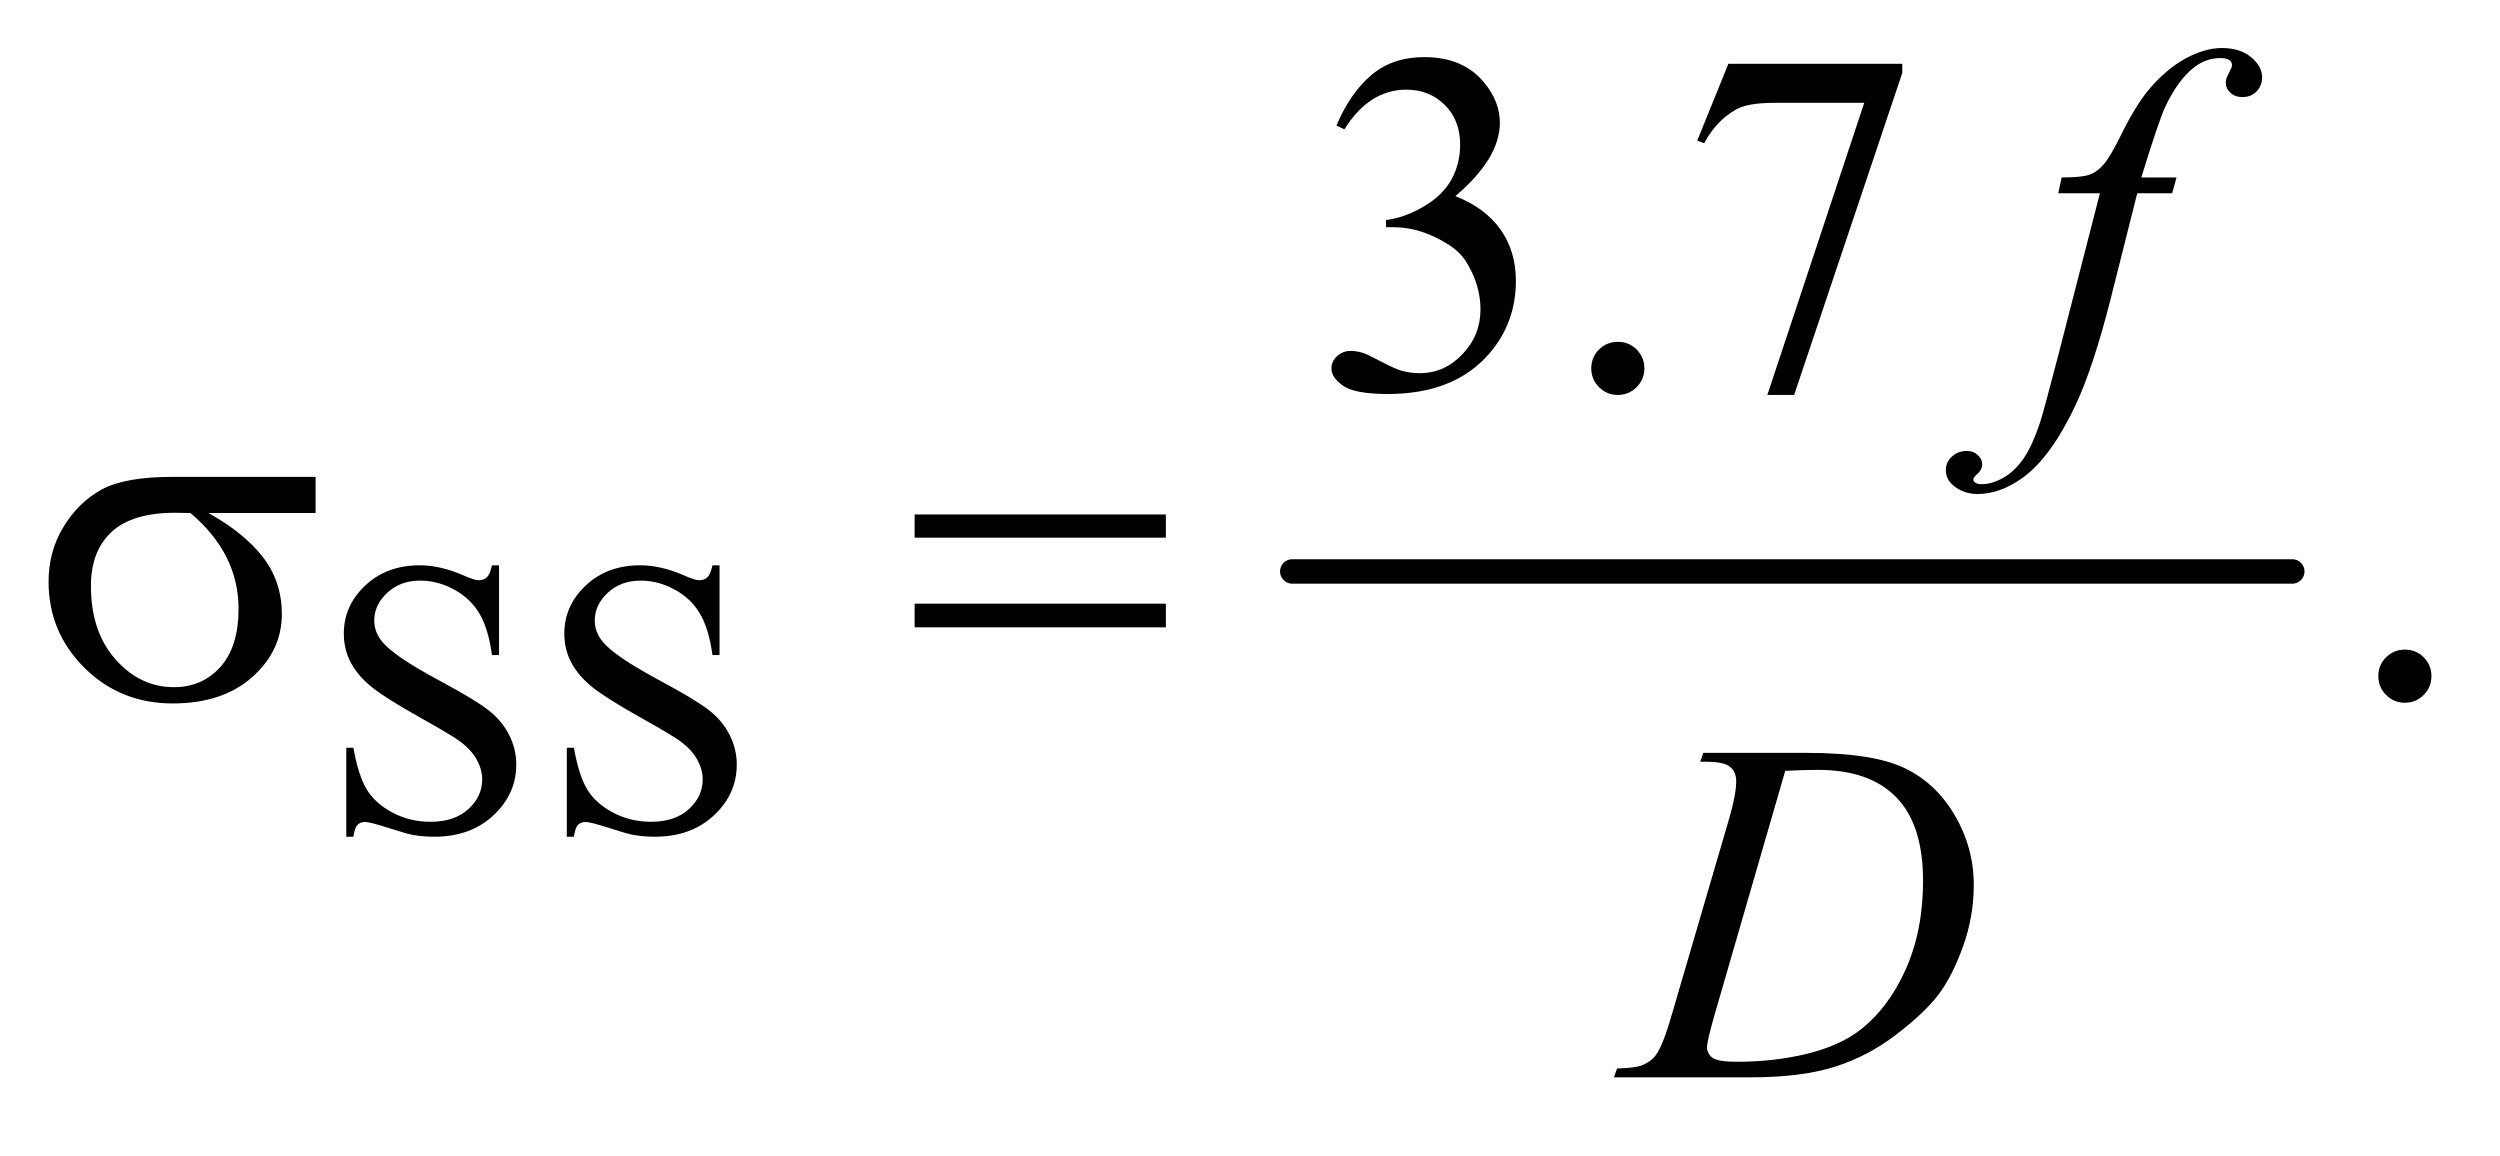 <?xml version="1.0" encoding="UTF-8"?>
<!DOCTYPE svg PUBLIC '-//W3C//DTD SVG 1.0//EN'
          'http://www.w3.org/TR/2001/REC-SVG-20010904/DTD/svg10.dtd'>
<svg stroke-dasharray="none" shape-rendering="auto" xmlns="http://www.w3.org/2000/svg" font-family="'Dialog'" text-rendering="auto" width="80" fill-opacity="1" color-interpolation="auto" color-rendering="auto" preserveAspectRatio="xMidYMid meet" font-size="12px" viewBox="0 0 80 37" fill="black" xmlns:xlink="http://www.w3.org/1999/xlink" stroke="black" image-rendering="auto" stroke-miterlimit="10" stroke-linecap="square" stroke-linejoin="miter" font-style="normal" stroke-width="1" height="37" stroke-dashoffset="0" font-weight="normal" stroke-opacity="1"
><!--Generated by the Batik Graphics2D SVG Generator--><defs id="genericDefs"
  /><g
  ><defs id="defs1"
    ><clipPath clipPathUnits="userSpaceOnUse" id="clipPath1"
      ><path d="M1.072 2.781 L51.779 2.781 L51.779 25.821 L1.072 25.821 L1.072 2.781 Z"
      /></clipPath
      ><clipPath clipPathUnits="userSpaceOnUse" id="clipPath2"
      ><path d="M34.239 88.864 L34.239 824.949 L1654.293 824.949 L1654.293 88.864 Z"
      /></clipPath
    ></defs
    ><g stroke-width="16" transform="scale(1.576,1.576) translate(-1.072,-2.781) matrix(0.031,0,0,0.031,0,0)" stroke-linejoin="round" stroke-linecap="round"
    ><line y2="464" fill="none" x1="881" clip-path="url(#clipPath2)" x2="1536" y1="464"
    /></g
    ><g transform="matrix(0.049,0,0,0.049,-1.689,-4.383)"
    ><path d="M360.375 458.625 L360.375 517.25 L355.75 517.25 Q353.5 500.375 347.688 490.375 Q341.875 480.375 331.125 474.5 Q320.375 468.625 308.875 468.625 Q295.875 468.625 287.375 476.562 Q278.875 484.5 278.875 494.625 Q278.875 502.375 284.25 508.75 Q292 518.125 321.125 533.75 Q344.875 546.5 353.562 553.312 Q362.25 560.125 366.938 569.375 Q371.625 578.625 371.625 588.75 Q371.625 608 356.688 621.938 Q341.75 635.875 318.25 635.875 Q310.875 635.875 304.375 634.75 Q300.5 634.125 288.312 630.188 Q276.125 626.25 272.875 626.25 Q269.75 626.25 267.938 628.125 Q266.125 630 265.25 635.875 L260.625 635.875 L260.625 577.75 L265.25 577.75 Q268.5 596 274 605.062 Q279.5 614.125 290.812 620.125 Q302.125 626.125 315.625 626.125 Q331.25 626.125 340.312 617.875 Q349.375 609.625 349.375 598.375 Q349.375 592.125 345.938 585.75 Q342.5 579.375 335.25 573.875 Q330.375 570.125 308.625 557.938 Q286.875 545.75 277.688 538.5 Q268.5 531.25 263.75 522.5 Q259 513.75 259 503.25 Q259 485 273 471.812 Q287 458.625 308.625 458.625 Q322.125 458.625 337.25 465.25 Q344.25 468.375 347.125 468.375 Q350.375 468.375 352.438 466.438 Q354.5 464.5 355.75 458.625 L360.375 458.625 ZM504.375 458.625 L504.375 517.25 L499.75 517.25 Q497.5 500.375 491.688 490.375 Q485.875 480.375 475.125 474.5 Q464.375 468.625 452.875 468.625 Q439.875 468.625 431.375 476.562 Q422.875 484.5 422.875 494.625 Q422.875 502.375 428.25 508.75 Q436 518.125 465.125 533.75 Q488.875 546.5 497.562 553.312 Q506.25 560.125 510.938 569.375 Q515.625 578.625 515.625 588.75 Q515.625 608 500.688 621.938 Q485.75 635.875 462.25 635.875 Q454.875 635.875 448.375 634.75 Q444.5 634.125 432.312 630.188 Q420.125 626.25 416.875 626.25 Q413.75 626.25 411.938 628.125 Q410.125 630 409.25 635.875 L404.625 635.875 L404.625 577.75 L409.25 577.75 Q412.5 596 418 605.062 Q423.5 614.125 434.812 620.125 Q446.125 626.125 459.625 626.125 Q475.25 626.125 484.312 617.875 Q493.375 609.625 493.375 598.375 Q493.375 592.125 489.938 585.75 Q486.5 579.375 479.25 573.875 Q474.375 570.125 452.625 557.938 Q430.875 545.75 421.688 538.5 Q412.5 531.25 407.75 522.5 Q403 513.75 403 503.25 Q403 485 417 471.812 Q431 458.625 452.625 458.625 Q466.125 458.625 481.25 465.25 Q488.25 468.375 491.125 468.375 Q494.375 468.375 496.438 466.438 Q498.5 464.5 499.75 458.625 L504.375 458.625 Z" stroke="none" clip-path="url(#clipPath2)"
    /></g
    ><g transform="matrix(0.049,0,0,0.049,-1.689,-4.383)"
    ><path d="M907.25 171.438 Q916.312 150.031 930.141 138.391 Q943.969 126.75 964.594 126.75 Q990.062 126.75 1003.656 143.312 Q1013.969 155.656 1013.969 169.719 Q1013.969 192.844 984.906 217.531 Q1004.438 225.188 1014.438 239.406 Q1024.438 253.625 1024.438 272.844 Q1024.438 300.344 1006.938 320.5 Q984.125 346.75 940.844 346.75 Q919.438 346.75 911.703 341.438 Q903.969 336.125 903.969 330.031 Q903.969 325.5 907.641 322.062 Q911.312 318.625 916.469 318.625 Q920.375 318.625 924.438 319.875 Q927.094 320.656 936.469 325.578 Q945.844 330.5 949.438 331.438 Q955.219 333.156 961.781 333.156 Q977.719 333.156 989.516 320.812 Q1001.312 308.469 1001.312 291.594 Q1001.312 279.25 995.844 267.531 Q991.781 258.781 986.938 254.25 Q980.219 248 968.5 242.922 Q956.781 237.844 944.594 237.844 L939.594 237.844 L939.594 233.156 Q951.938 231.594 964.359 224.25 Q976.781 216.906 982.406 206.594 Q988.031 196.281 988.031 183.938 Q988.031 167.844 977.953 157.922 Q967.875 148 952.875 148 Q928.656 148 912.406 173.938 L907.25 171.438 ZM1091 312.688 Q1098.344 312.688 1103.344 317.766 Q1108.344 322.844 1108.344 330.031 Q1108.344 337.219 1103.266 342.297 Q1098.188 347.375 1091 347.375 Q1083.812 347.375 1078.734 342.297 Q1073.656 337.219 1073.656 330.031 Q1073.656 322.688 1078.734 317.688 Q1083.812 312.688 1091 312.688 ZM1163.188 131.125 L1276.781 131.125 L1276.781 137.062 L1206.156 347.375 L1188.656 347.375 L1251.938 156.594 L1193.656 156.594 Q1176 156.594 1168.5 160.812 Q1155.375 168 1147.406 183 L1142.875 181.281 L1163.188 131.125 Z" stroke="none" clip-path="url(#clipPath2)"
    /></g
    ><g transform="matrix(0.049,0,0,0.049,-1.689,-4.383)"
    ><path d="M1605 513.688 Q1612.344 513.688 1617.344 518.766 Q1622.344 523.844 1622.344 531.031 Q1622.344 538.219 1617.266 543.297 Q1612.188 548.375 1605 548.375 Q1597.812 548.375 1592.734 543.297 Q1587.656 538.219 1587.656 531.031 Q1587.656 523.688 1592.734 518.688 Q1597.812 513.688 1605 513.688 Z" stroke="none" clip-path="url(#clipPath2)"
    /></g
    ><g transform="matrix(0.049,0,0,0.049,-1.689,-4.383)"
    ><path d="M1455.844 205.344 L1453.031 215.656 L1430.219 215.656 L1413.031 283.938 Q1401.625 329.094 1390.062 353.781 Q1373.656 388.625 1354.75 401.906 Q1340.375 412.062 1326 412.062 Q1316.625 412.062 1310.062 406.438 Q1305.219 402.531 1305.219 396.281 Q1305.219 391.281 1309.203 387.609 Q1313.188 383.938 1318.969 383.938 Q1323.188 383.938 1326.078 386.594 Q1328.969 389.25 1328.969 392.688 Q1328.969 396.125 1325.688 399.094 Q1323.188 401.281 1323.188 402.375 Q1323.188 403.781 1324.281 404.562 Q1325.688 405.656 1328.656 405.656 Q1335.375 405.656 1342.797 401.438 Q1350.219 397.219 1356 388.859 Q1361.781 380.5 1366.938 364.719 Q1369.125 358.156 1378.656 321.438 L1405.844 215.656 L1378.656 215.656 L1380.844 205.344 Q1393.812 205.344 1398.969 203.547 Q1404.125 201.75 1408.422 196.672 Q1412.719 191.594 1419.594 177.688 Q1428.812 158.938 1437.25 148.625 Q1448.812 134.719 1461.547 127.766 Q1474.281 120.812 1485.531 120.812 Q1497.406 120.812 1504.594 126.828 Q1511.781 132.844 1511.781 139.875 Q1511.781 145.344 1508.188 149.094 Q1504.594 152.844 1498.969 152.844 Q1494.125 152.844 1491.078 150.031 Q1488.031 147.219 1488.031 143.312 Q1488.031 140.812 1490.062 137.141 Q1492.094 133.469 1492.094 132.219 Q1492.094 130.031 1490.688 128.938 Q1488.656 127.375 1484.75 127.375 Q1474.906 127.375 1467.094 133.625 Q1456.625 141.906 1448.344 159.562 Q1444.125 168.781 1432.875 205.344 L1455.844 205.344 Z" stroke="none" clip-path="url(#clipPath2)"
    /></g
    ><g transform="matrix(0.049,0,0,0.049,-1.689,-4.383)"
    ><path d="M1144.875 586.906 L1146.75 581.125 L1214.406 581.125 Q1257.375 581.125 1278.078 590.969 Q1298.781 600.812 1311.125 621.984 Q1323.469 643.156 1323.469 667.375 Q1323.469 688.156 1316.359 707.766 Q1309.25 727.375 1300.266 739.172 Q1291.281 750.969 1272.688 765.188 Q1254.094 779.406 1232.375 786.203 Q1210.656 793 1178.156 793 L1088.469 793 L1090.5 787.219 Q1102.844 786.906 1107.062 785.031 Q1113.312 782.375 1116.281 777.844 Q1120.812 771.281 1126.438 751.438 L1163.938 623.312 Q1168.312 608.156 1168.312 599.562 Q1168.312 593.469 1164.25 590.188 Q1160.188 586.906 1148.312 586.906 L1144.875 586.906 ZM1200.344 592.844 L1154.406 751.438 Q1149.25 769.25 1149.25 773.469 Q1149.25 775.969 1150.891 778.312 Q1152.531 780.656 1155.344 781.438 Q1159.406 782.844 1168.469 782.844 Q1193 782.844 1214.016 777.766 Q1235.031 772.688 1248.469 762.688 Q1267.531 748.156 1278.938 722.688 Q1290.344 697.219 1290.344 664.719 Q1290.344 628 1272.844 610.109 Q1255.344 592.219 1221.75 592.219 Q1213.469 592.219 1200.344 592.844 Z" stroke="none" clip-path="url(#clipPath2)"
    /></g
    ><g transform="matrix(0.049,0,0,0.049,-1.689,-4.383)"
    ><path d="M240.562 424.469 L170.562 424.469 Q194.156 437.594 206.344 453.531 Q218.531 469.469 218.531 490.406 Q218.531 514.469 199.156 531.656 Q179.781 548.844 147.281 548.844 Q113.062 548.844 89.625 525.562 Q66.188 502.281 66.188 469.312 Q66.188 449.469 76.031 433.375 Q85.875 417.281 100.953 409.078 Q116.031 400.875 147.125 400.875 L240.562 400.875 L240.562 424.469 ZM158.844 424.469 Q152.281 424.312 148.844 424.312 Q120.875 424.312 107.359 436.812 Q93.844 449.312 93.844 472.125 Q93.844 501.969 109.938 520.094 Q126.031 538.219 148.062 538.219 Q166.5 538.219 178.375 525.016 Q190.25 511.812 190.25 486.969 Q190.25 451.031 158.844 424.469 ZM631.781 425.406 L795.844 425.406 L795.844 440.562 L631.781 440.562 L631.781 425.406 ZM631.781 483.688 L795.844 483.688 L795.844 499.156 L631.781 499.156 L631.781 483.688 Z" stroke="none" clip-path="url(#clipPath2)"
    /></g
  ></g
></svg
>
